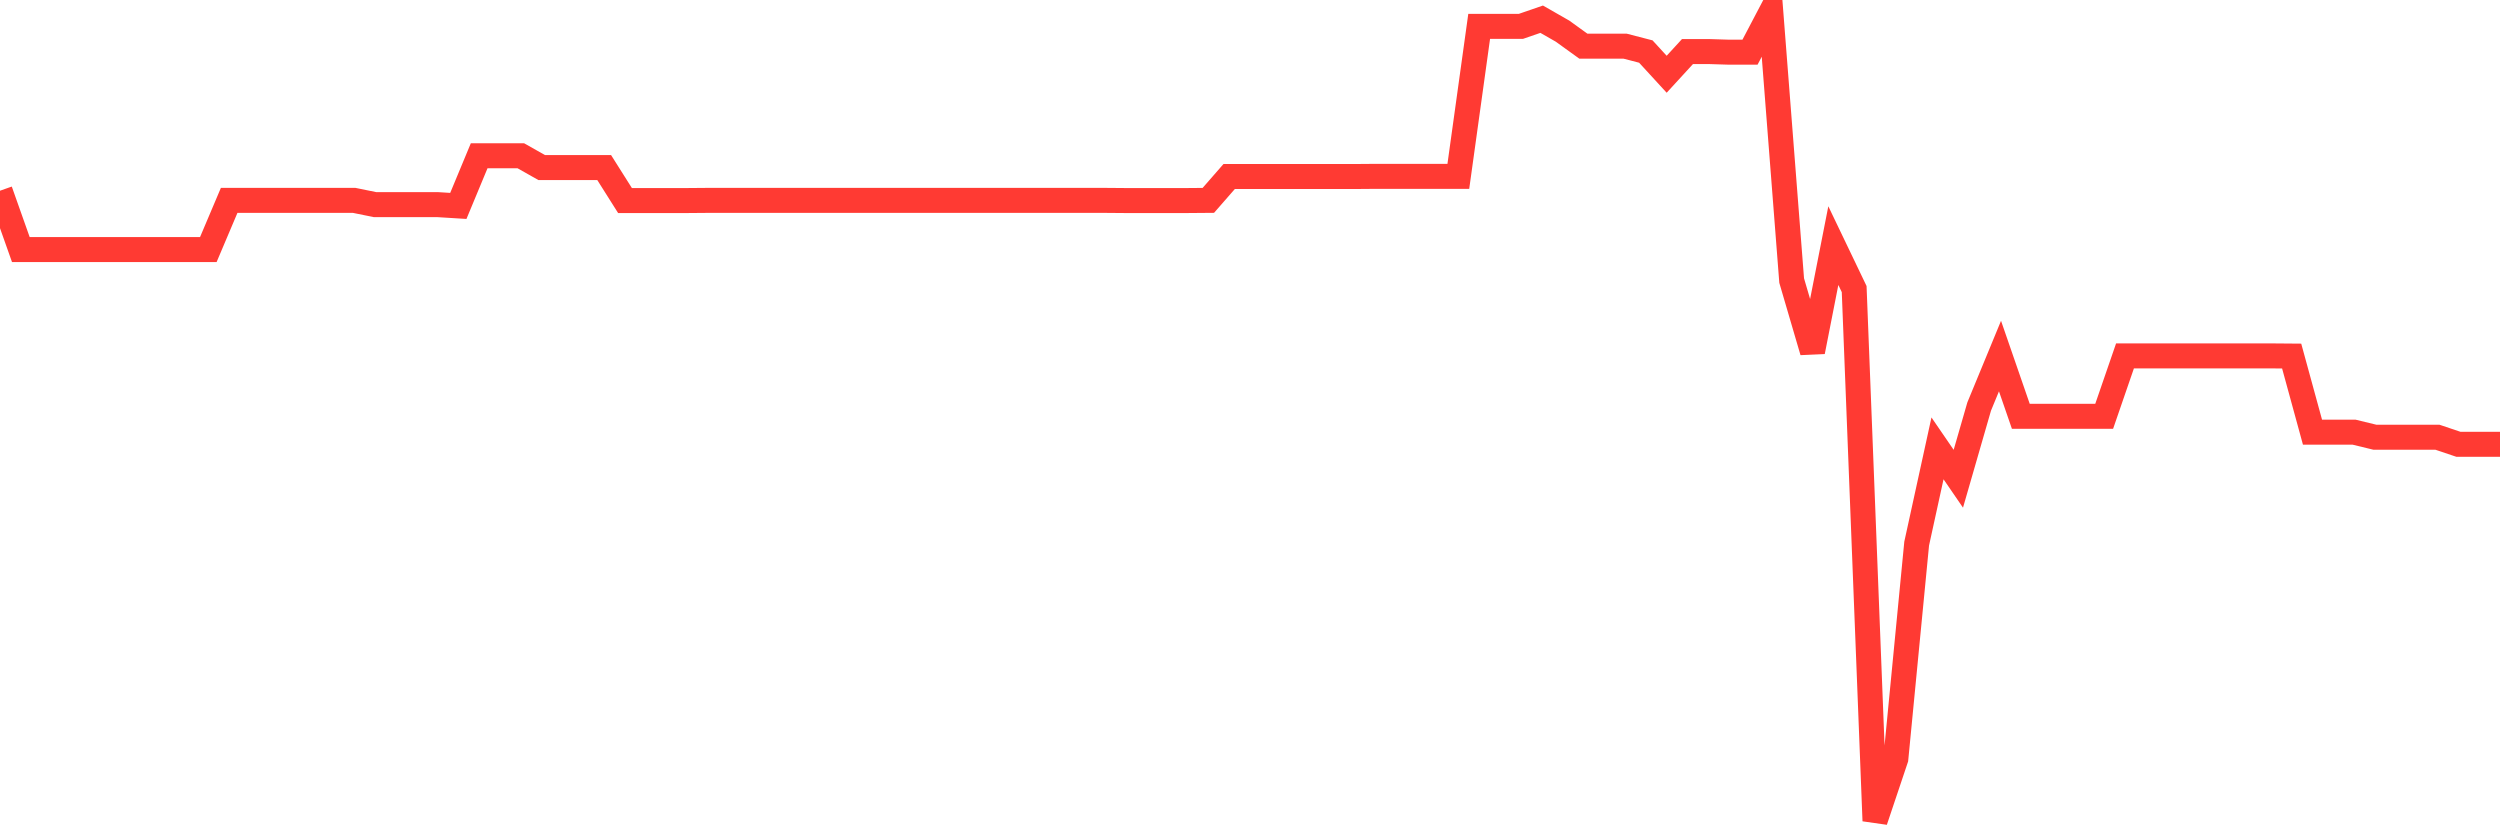 <svg
  xmlns="http://www.w3.org/2000/svg"
  xmlns:xlink="http://www.w3.org/1999/xlink"
  width="120"
  height="40"
  viewBox="0 0 120 40"
  preserveAspectRatio="none"
>
  <polyline
    points="0,9.155 1,11.978 2,11.978 3,11.978 4,11.978 5,11.978 6,11.978 7,11.978 8,11.978 9,11.978 10,11.978 11,9.618 12,9.618 13,9.618 14,9.618 15,9.618 16,9.618 17,9.618 18,9.822 19,9.822 20,9.822 21,9.822 22,9.884 23,7.477 24,7.477 25,7.477 26,8.042 27,8.042 28,8.042 29,8.042 30,9.626 31,9.626 32,9.626 33,9.626 34,9.618 35,9.618 36,9.618 37,9.618 38,9.618 39,9.618 40,9.618 41,9.618 42,9.618 43,9.618 44,9.618 45,9.618 46,9.618 47,9.618 48,9.618 49,9.618 50,9.618 51,9.618 52,9.618 53,9.618 54,9.626 55,9.626 56,9.626 57,9.626 58,9.618 59,8.473 60,8.473 61,8.473 62,8.473 63,8.473 64,8.473 65,8.473 66,8.465 67,8.465 68,8.465 69,8.465 70,8.465 71,1.267 72,1.267 73,1.267 74,0.922 75,1.494 76,2.215 77,2.215 78,2.215 79,2.474 80,3.564 81,2.474 82,2.474 83,2.505 84,2.505 85,0.6 86,13.468 87,16.879 88,11.79 89,13.876 90,39.4 91,36.42 92,26.093 93,21.521 94,22.98 95,19.514 96,17.091 97,19.984 98,19.984 99,19.984 100,19.984 101,19.984 102,17.083 103,17.083 104,17.083 105,17.083 106,17.083 107,17.083 108,17.083 109,17.083 110,17.091 111,20.745 112,20.745 113,20.745 114,20.988 115,20.988 116,20.988 117,20.988 118,21.325 119,21.325 120,21.325"
    fill="none"
    stroke="#ff3a33"
    stroke-width="1.2"
  >
  </polyline>
</svg>